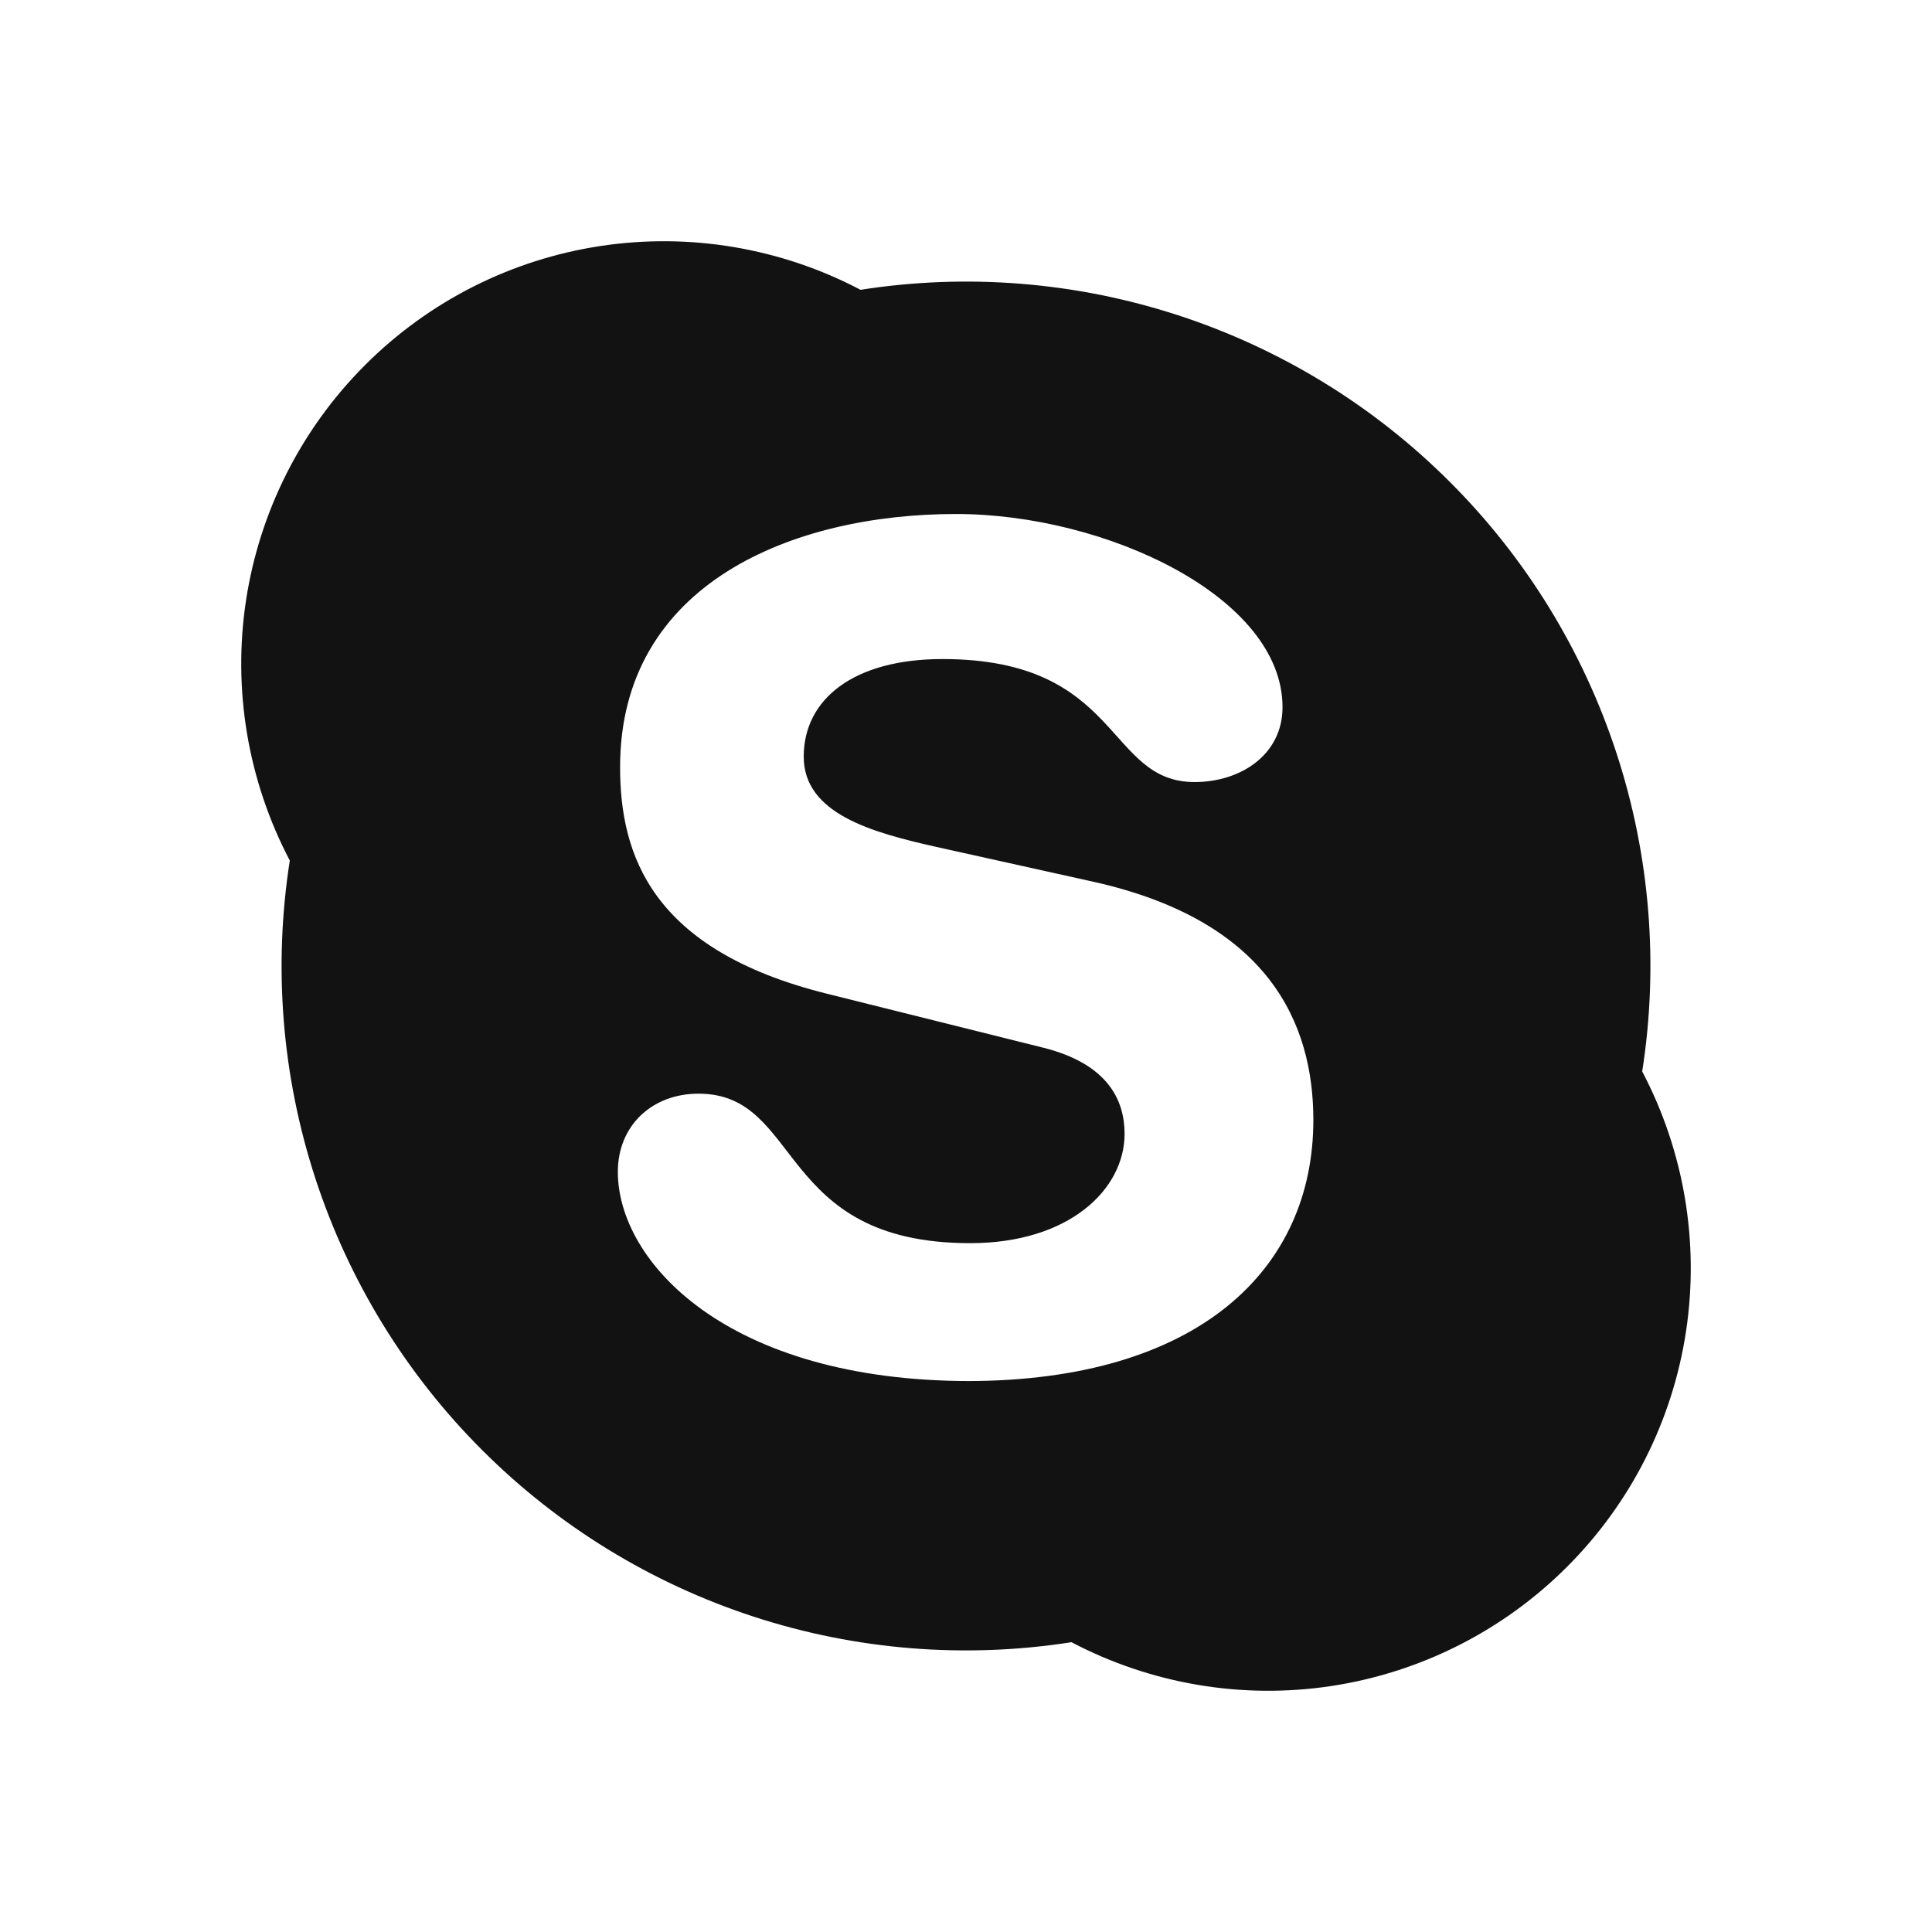 <svg width="24" height="24" viewBox="0 0 24 24" fill="none" xmlns="http://www.w3.org/2000/svg">
<g clip-path="url(#clip0_2923_14956)">
<path d="M13.31 20.4C11.988 20.607 10.635 20.498 9.363 20.083C8.091 19.668 6.934 18.959 5.988 18.012C5.041 17.066 4.332 15.909 3.917 14.637C3.502 13.365 3.393 12.012 3.6 10.69C3.079 9.698 2.888 8.566 3.056 7.459C3.225 6.351 3.743 5.327 4.535 4.535C5.327 3.742 6.351 3.224 7.459 3.056C8.566 2.888 9.699 3.079 10.69 3.6C12.012 3.393 13.365 3.502 14.637 3.917C15.909 4.332 17.066 5.041 18.012 5.988C18.959 6.934 19.668 8.09 20.083 9.363C20.498 10.635 20.607 11.988 20.4 13.31C20.921 14.301 21.112 15.434 20.944 16.541C20.776 17.649 20.258 18.673 19.465 19.465C18.673 20.257 17.649 20.775 16.541 20.944C15.434 21.112 14.302 20.921 13.31 20.4ZM12.052 17.156H12.012C14.884 17.156 16.315 15.77 16.315 13.913C16.315 12.715 15.764 11.442 13.589 10.955L11.606 10.515C10.851 10.343 9.984 10.115 9.984 9.4C9.984 8.685 10.604 8.187 11.708 8.187C13.938 8.187 13.735 9.715 14.839 9.715C15.415 9.715 15.932 9.373 15.932 8.785C15.932 7.415 13.735 6.385 11.876 6.385C9.855 6.385 7.703 7.244 7.703 9.529C7.703 10.627 8.097 11.799 10.263 12.342L12.952 13.013C13.768 13.215 13.97 13.672 13.97 14.085C13.97 14.772 13.286 15.443 12.052 15.443C9.635 15.443 9.974 13.586 8.678 13.586C8.098 13.586 7.675 13.984 7.675 14.557C7.675 15.671 9.027 17.156 12.052 17.156Z" fill="#121212"/>
</g>
<defs>
<clipPath id="clip0_2923_14956">
<rect width="24" height="24" fill="white"/>
</clipPath>
</defs>
</svg>
